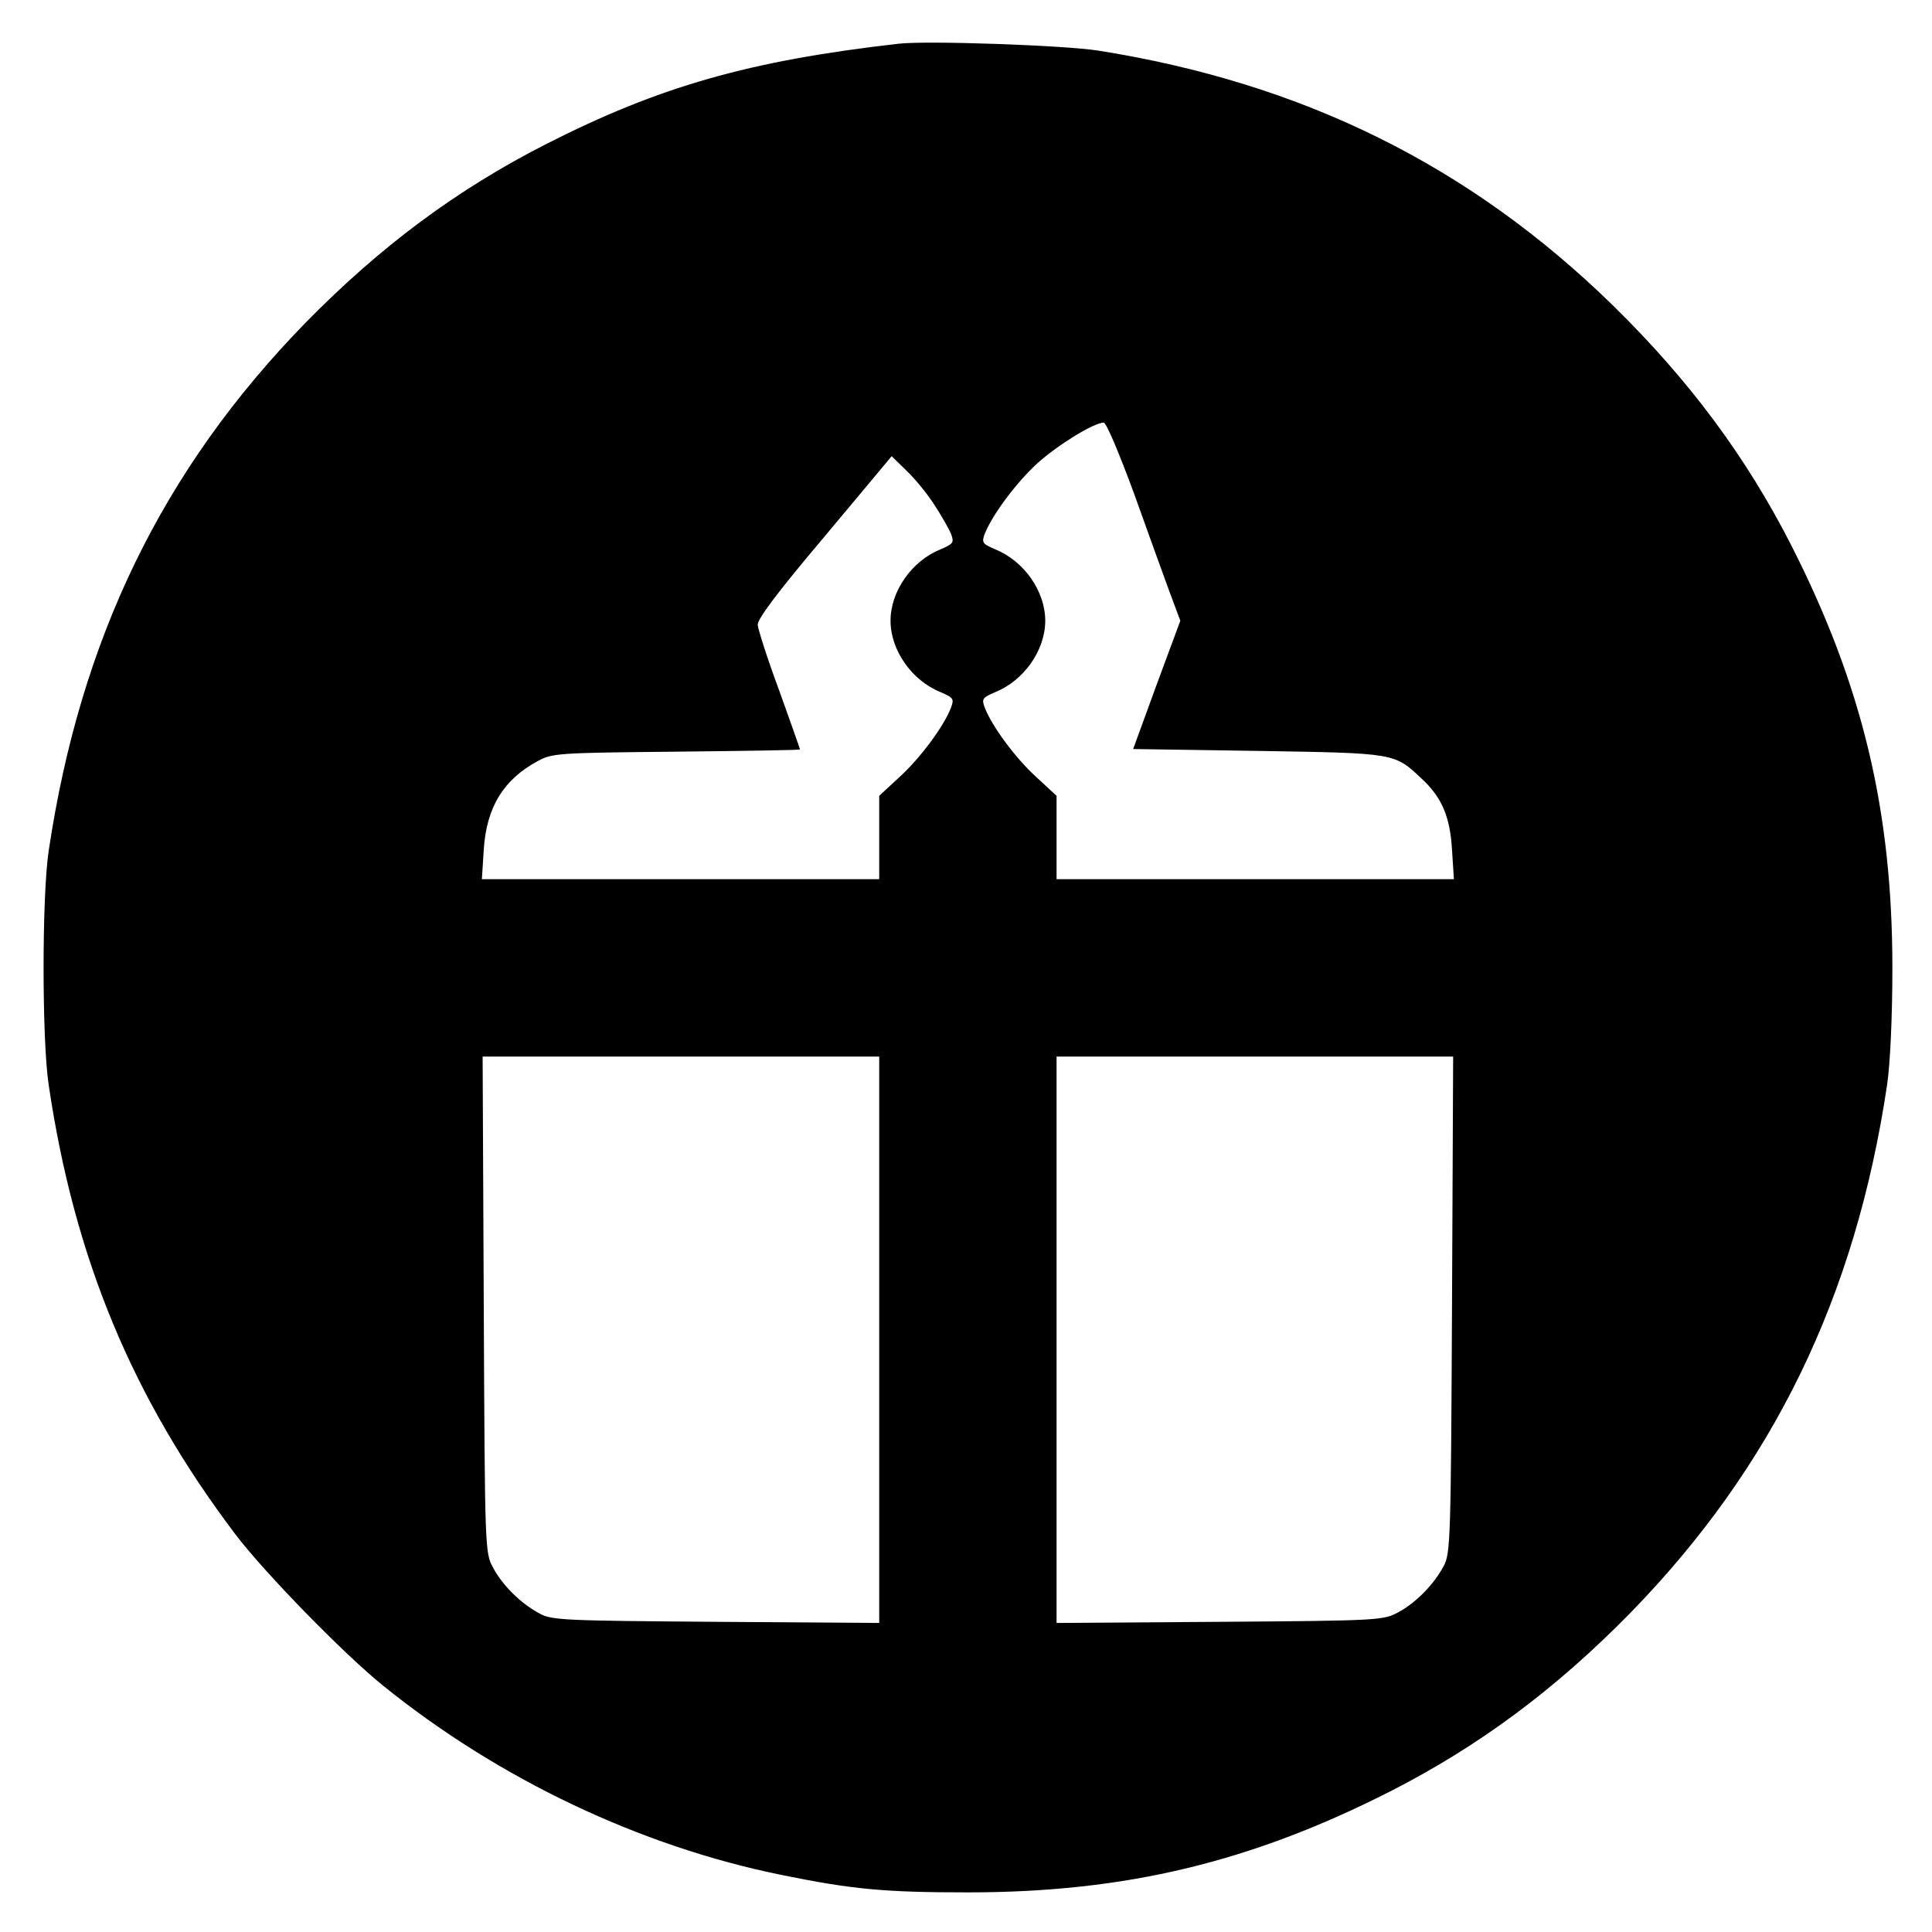 <?xml version="1.0" standalone="no"?>
<!DOCTYPE svg PUBLIC "-//W3C//DTD SVG 20010904//EN"
 "http://www.w3.org/TR/2001/REC-SVG-20010904/DTD/svg10.dtd">
<svg version="1.0" xmlns="http://www.w3.org/2000/svg"
 width="512pt" height="512pt" viewBox="0 0 512 512"
 preserveAspectRatio="xMidYMid meet">

<g transform="translate(0,512) scale(0.1,-0.1)"
fill="#000000" stroke="none">
<path d="M2380 5004 c-394 -45 -633 -113 -935 -267 -235 -120 -437 -270 -636
-473 -378 -388 -596 -836 -680 -1399 -18 -119 -18 -501 0 -620 68 -460 222
-830 494 -1190 77 -102 288 -318 392 -402 307 -248 682 -426 1057 -502 187
-38 272 -46 493 -46 418 0 750 80 1120 268 235 120 437 270 636 473 378 388
596 836 680 1399 8 54 14 177 14 310 0 418 -80 750 -268 1120 -120 235 -270
437 -473 636 -380 371 -822 589 -1364 675 -90 14 -455 27 -530 18z m625 -1191
c37 -104 80 -222 95 -263 l28 -75 -63 -170 -62 -170 331 -5 c365 -6 361 -5
434 -74 53 -49 75 -101 80 -188 l5 -78 -527 0 -526 0 0 111 0 110 -54 50 c-55
50 -117 134 -136 183 -9 24 -7 27 28 42 76 31 132 111 132 189 0 78 -56 158
-132 189 -35 15 -37 18 -28 42 20 50 83 135 140 187 55 49 149 107 175 107 7
0 42 -84 80 -187z m-530 -29 c19 -29 39 -64 45 -78 9 -24 7 -27 -28 -42 -76
-31 -132 -111 -132 -189 0 -78 56 -158 132 -189 35 -15 37 -18 28 -42 -19 -49
-81 -133 -136 -183 l-54 -50 0 -110 0 -111 -526 0 -527 0 5 78 c7 112 52 186
143 235 38 21 54 22 368 25 180 2 327 4 327 6 0 2 -25 72 -55 156 -31 83 -56
162 -57 174 -1 15 51 85 177 234 l178 213 39 -38 c22 -21 55 -61 73 -89z
m-145 -2214 l0 -751 -432 3 c-400 3 -436 4 -468 22 -49 26 -98 74 -123 121
-22 40 -22 45 -25 698 l-3 657 526 0 525 0 0 -750z m1518 93 c-3 -620 -4 -660
-22 -693 -26 -49 -74 -98 -121 -123 -39 -21 -51 -22 -472 -25 l-433 -3 0 751
0 750 525 0 526 0 -3 -657z"/>
</g>
</svg>
